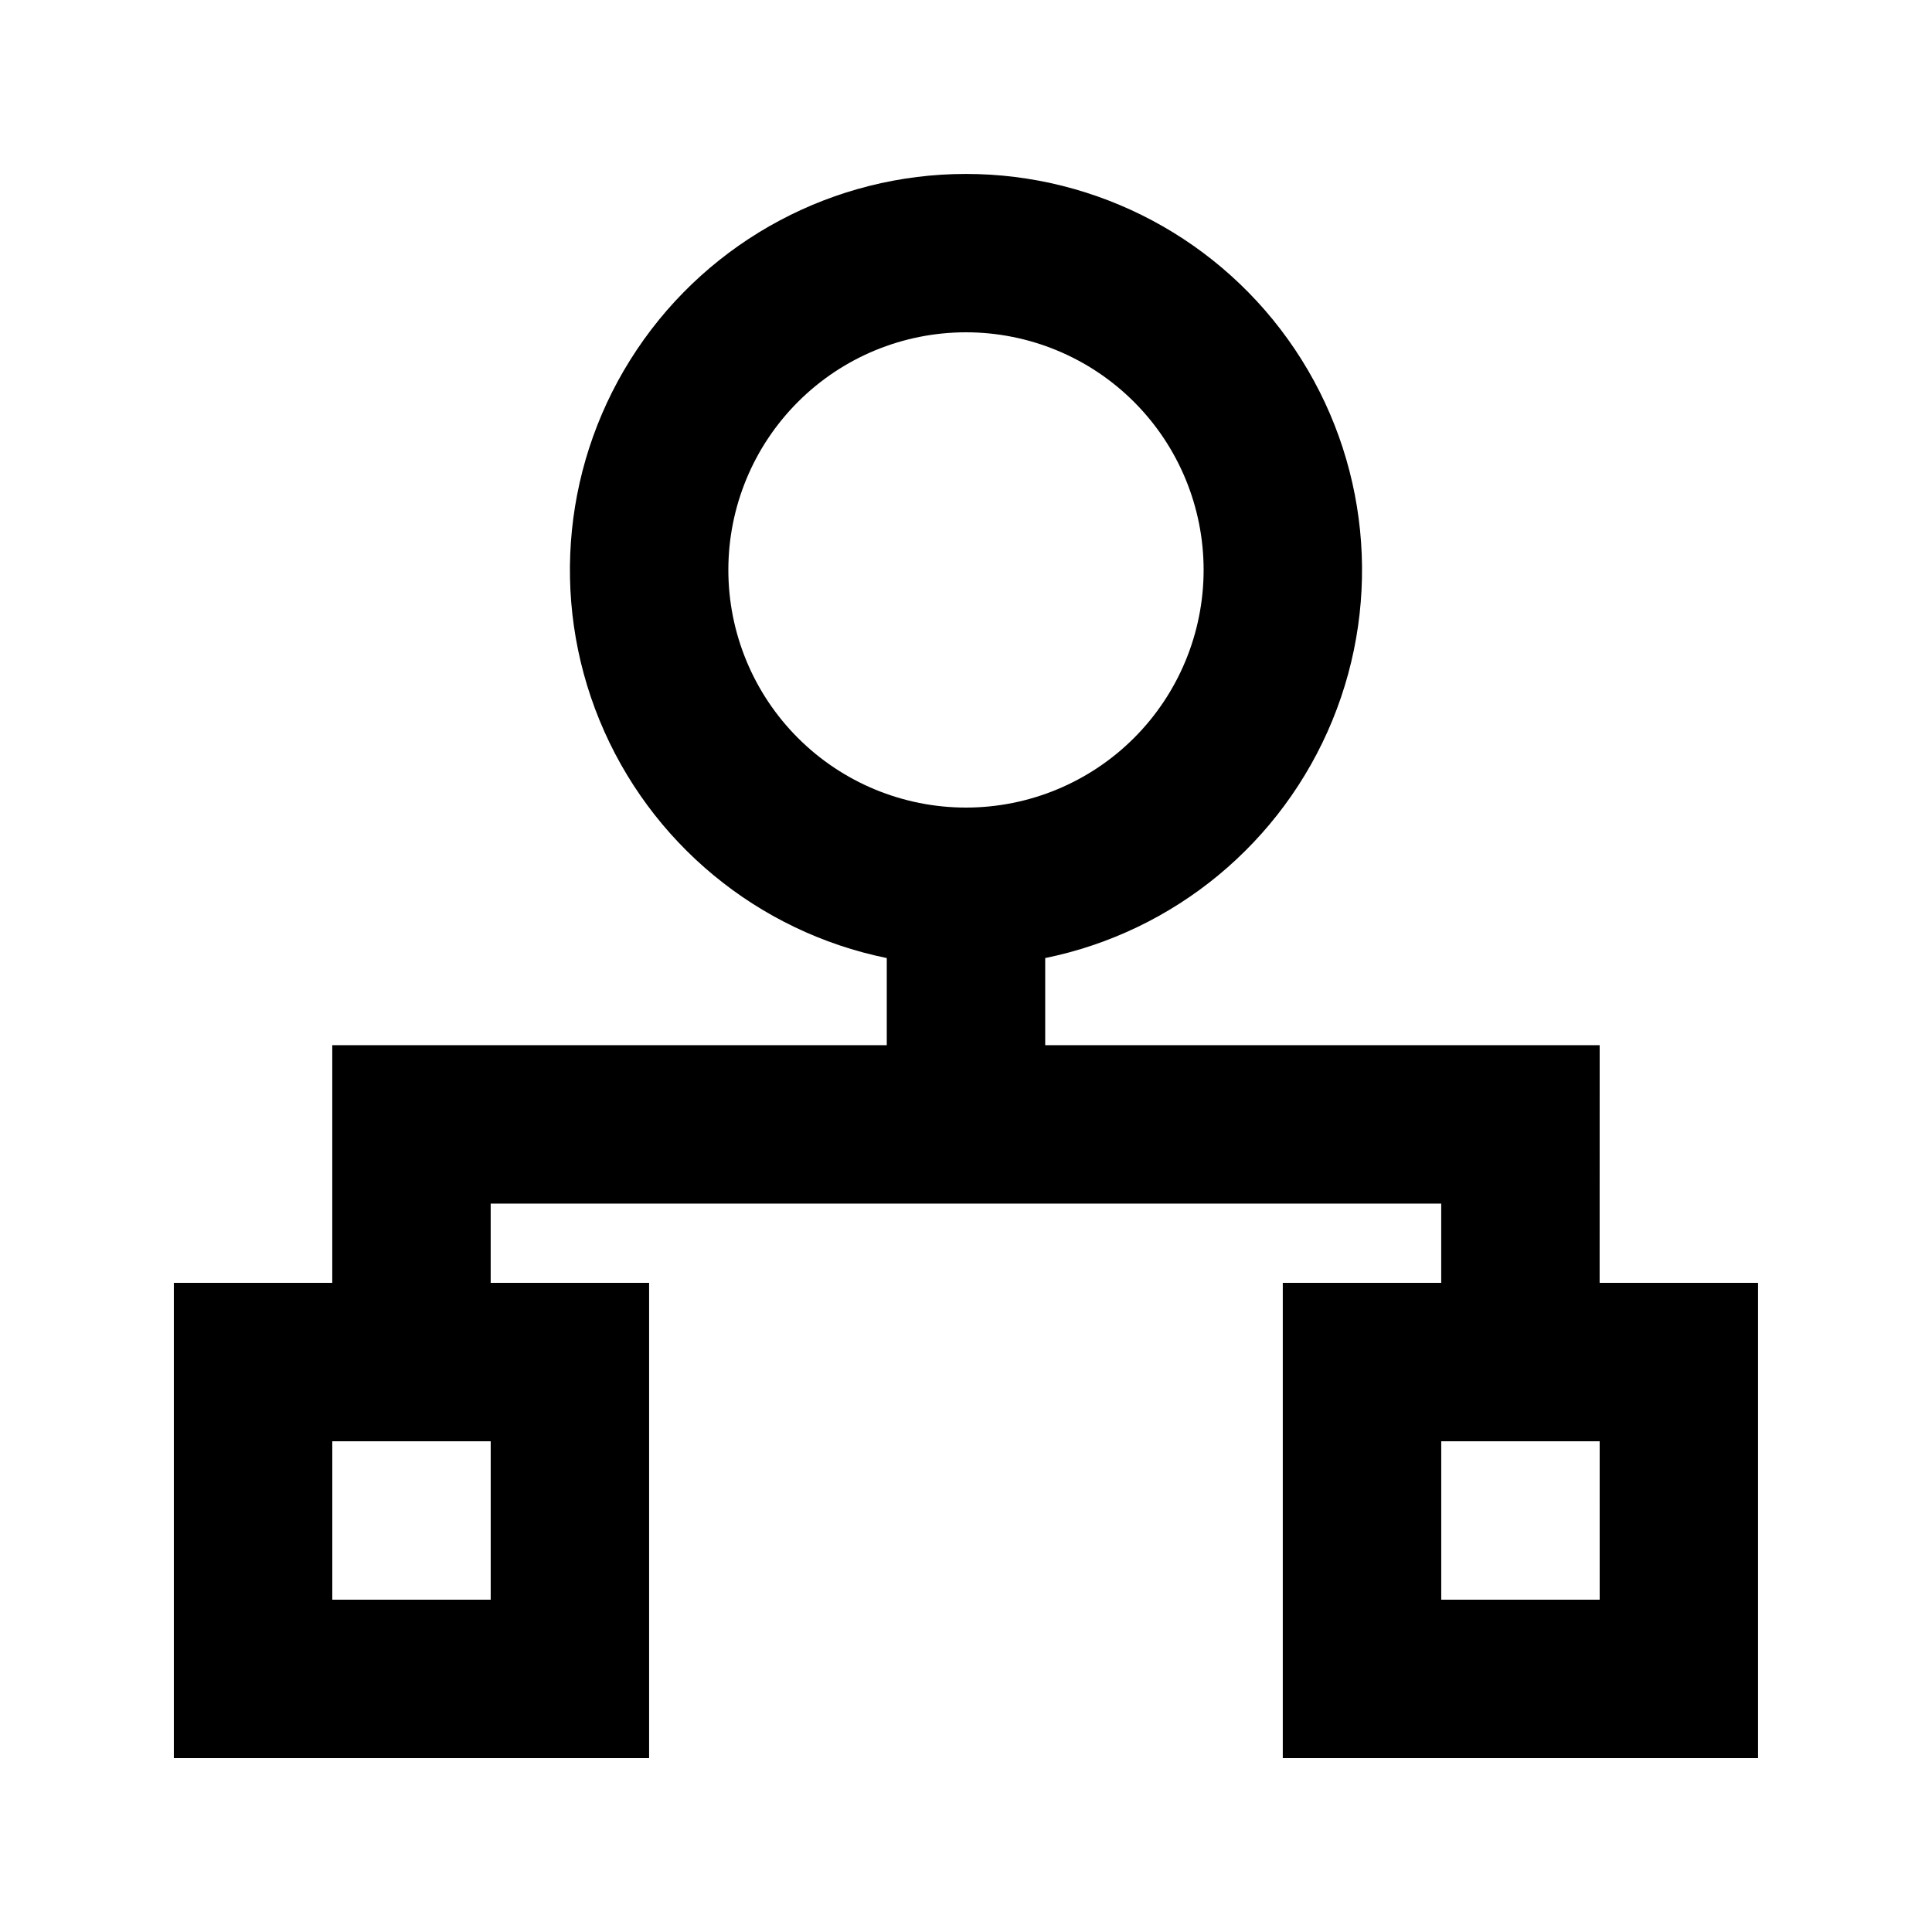 <?xml version="1.0" encoding="UTF-8"?>
<!-- Uploaded to: ICON Repo, www.svgrepo.com, Generator: ICON Repo Mixer Tools -->
<svg fill="#000000" width="800px" height="800px" version="1.1" viewBox="144 144 512 512" xmlns="http://www.w3.org/2000/svg">
 <path d="m567.93 420.99h-146.94v-23.094c34.285-6.996 62.828-30.621 76.109-62.996 13.285-32.375 9.559-69.238-9.93-98.301s-52.18-46.504-87.172-46.504c-34.996 0-67.688 17.441-87.176 46.504s-23.215 65.926-9.93 98.301c13.281 32.375 41.824 56 76.113 62.996v23.094h-146.95v62.977l-41.984-0.004v125.95h125.95v-125.95h-41.984v-20.988h251.9v20.992l-41.984-0.004v125.95h125.95v-125.95h-41.984zm-230.91-125.95c0-16.703 6.633-32.723 18.445-44.531 11.809-11.812 27.828-18.445 44.531-18.445 16.699 0 32.719 6.633 44.531 18.445 11.809 11.809 18.445 27.828 18.445 44.531 0 16.703-6.637 32.719-18.445 44.531-11.812 11.809-27.832 18.445-44.531 18.445-16.703 0-32.723-6.637-44.531-18.445-11.812-11.812-18.445-27.828-18.445-44.531zm-62.977 272.89h-41.984v-41.984h41.984zm293.89 0h-41.988v-41.984h41.984z"/>
</svg>